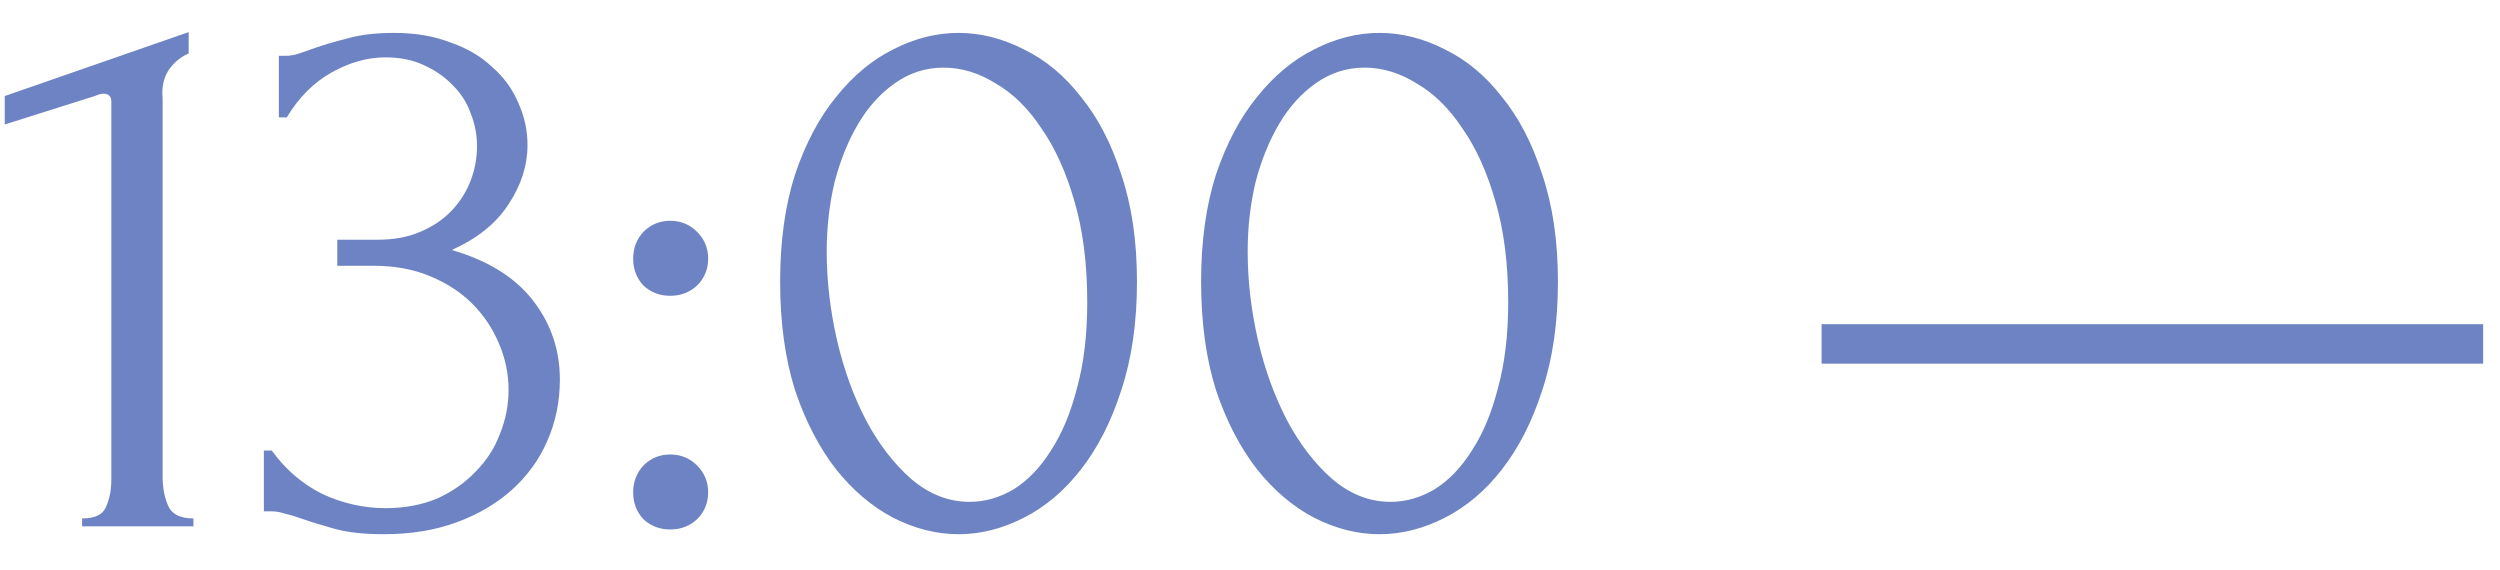 <?xml version="1.0" encoding="UTF-8"?> <svg xmlns="http://www.w3.org/2000/svg" width="57" height="13" viewBox="0 0 57 13" fill="none"><path d="M1.872 12V11.82C2.16 11.82 2.34 11.736 2.412 11.568C2.496 11.388 2.538 11.178 2.538 10.938V2.316C2.538 2.196 2.478 2.136 2.358 2.136C2.31 2.136 2.244 2.154 2.16 2.19L0.108 2.838V2.19L4.302 0.732V1.218C4.11 1.302 3.954 1.434 3.834 1.614C3.726 1.794 3.684 2.004 3.708 2.244V10.866C3.708 11.118 3.75 11.34 3.834 11.532C3.918 11.724 4.11 11.82 4.41 11.82V12H1.872ZM6.358 1.272H6.52C6.616 1.272 6.718 1.254 6.826 1.218C6.934 1.182 7.054 1.14 7.186 1.092C7.39 1.02 7.636 0.948 7.924 0.876C8.212 0.792 8.566 0.75 8.986 0.75C9.466 0.75 9.892 0.822 10.264 0.966C10.648 1.098 10.966 1.284 11.217 1.524C11.482 1.752 11.68 2.022 11.812 2.334C11.956 2.646 12.027 2.97 12.027 3.306C12.027 3.774 11.883 4.224 11.595 4.656C11.319 5.088 10.887 5.436 10.3 5.7C11.127 5.94 11.745 6.324 12.153 6.852C12.562 7.38 12.765 7.98 12.765 8.652C12.765 9.156 12.669 9.624 12.477 10.056C12.297 10.476 12.027 10.848 11.668 11.172C11.319 11.484 10.899 11.73 10.408 11.91C9.916 12.09 9.364 12.18 8.752 12.18C8.296 12.18 7.918 12.138 7.618 12.054C7.318 11.97 7.066 11.892 6.862 11.82C6.73 11.772 6.61 11.736 6.502 11.712C6.394 11.676 6.286 11.658 6.178 11.658H6.016V10.272H6.196C6.508 10.704 6.892 11.034 7.348 11.262C7.816 11.478 8.296 11.586 8.788 11.586C9.22 11.586 9.61 11.514 9.958 11.37C10.306 11.214 10.6 11.01 10.839 10.758C11.091 10.506 11.277 10.218 11.398 9.894C11.53 9.57 11.595 9.234 11.595 8.886C11.595 8.526 11.524 8.178 11.38 7.842C11.236 7.494 11.031 7.188 10.768 6.924C10.504 6.66 10.18 6.45 9.796 6.294C9.424 6.138 8.998 6.06 8.518 6.06H7.69V5.466H8.608C8.98 5.466 9.304 5.406 9.58 5.286C9.868 5.166 10.107 5.004 10.3 4.8C10.492 4.596 10.636 4.368 10.732 4.116C10.828 3.864 10.876 3.6 10.876 3.324C10.876 3.072 10.828 2.826 10.732 2.586C10.648 2.346 10.515 2.136 10.335 1.956C10.155 1.764 9.934 1.608 9.67 1.488C9.418 1.368 9.124 1.308 8.788 1.308C8.38 1.308 7.972 1.422 7.564 1.65C7.156 1.878 6.814 2.22 6.538 2.676H6.358V1.272ZM14.436 5.898C14.436 5.658 14.514 5.454 14.67 5.286C14.838 5.118 15.042 5.034 15.282 5.034C15.522 5.034 15.726 5.118 15.894 5.286C16.062 5.454 16.146 5.658 16.146 5.898C16.146 6.138 16.062 6.342 15.894 6.51C15.726 6.666 15.522 6.744 15.282 6.744C15.042 6.744 14.838 6.666 14.67 6.51C14.514 6.342 14.436 6.138 14.436 5.898ZM14.436 11.226C14.436 10.986 14.514 10.782 14.67 10.614C14.838 10.446 15.042 10.362 15.282 10.362C15.522 10.362 15.726 10.446 15.894 10.614C16.062 10.782 16.146 10.986 16.146 11.226C16.146 11.466 16.062 11.67 15.894 11.838C15.726 11.994 15.522 12.072 15.282 12.072C15.042 12.072 14.838 11.994 14.67 11.838C14.514 11.67 14.436 11.466 14.436 11.226ZM17.787 6.42C17.787 5.496 17.901 4.68 18.129 3.972C18.369 3.264 18.681 2.676 19.065 2.208C19.449 1.728 19.881 1.368 20.361 1.128C20.853 0.876 21.351 0.75 21.855 0.75C22.359 0.75 22.857 0.876 23.349 1.128C23.841 1.368 24.273 1.728 24.645 2.208C25.029 2.676 25.335 3.264 25.563 3.972C25.803 4.68 25.923 5.496 25.923 6.42C25.923 7.356 25.803 8.184 25.563 8.904C25.335 9.612 25.029 10.212 24.645 10.704C24.273 11.184 23.841 11.55 23.349 11.802C22.857 12.054 22.359 12.18 21.855 12.18C21.351 12.18 20.853 12.054 20.361 11.802C19.881 11.55 19.449 11.184 19.065 10.704C18.681 10.212 18.369 9.612 18.129 8.904C17.901 8.184 17.787 7.356 17.787 6.42ZM24.789 6.888C24.789 6.024 24.693 5.262 24.501 4.602C24.309 3.93 24.057 3.372 23.745 2.928C23.445 2.472 23.097 2.13 22.701 1.902C22.317 1.662 21.921 1.542 21.513 1.542C21.105 1.542 20.733 1.662 20.397 1.902C20.073 2.13 19.797 2.436 19.569 2.82C19.341 3.204 19.161 3.648 19.029 4.152C18.909 4.656 18.849 5.184 18.849 5.736C18.849 6.396 18.927 7.068 19.083 7.752C19.239 8.424 19.461 9.036 19.749 9.588C20.037 10.128 20.379 10.572 20.775 10.92C21.183 11.268 21.627 11.442 22.107 11.442C22.455 11.442 22.791 11.346 23.115 11.154C23.439 10.95 23.721 10.656 23.961 10.272C24.213 9.888 24.411 9.414 24.555 8.85C24.711 8.286 24.789 7.632 24.789 6.888ZM27.385 6.42C27.385 5.496 27.499 4.68 27.727 3.972C27.967 3.264 28.279 2.676 28.663 2.208C29.047 1.728 29.479 1.368 29.959 1.128C30.451 0.876 30.949 0.75 31.453 0.75C31.957 0.75 32.455 0.876 32.947 1.128C33.439 1.368 33.871 1.728 34.243 2.208C34.627 2.676 34.933 3.264 35.161 3.972C35.401 4.68 35.521 5.496 35.521 6.42C35.521 7.356 35.401 8.184 35.161 8.904C34.933 9.612 34.627 10.212 34.243 10.704C33.871 11.184 33.439 11.55 32.947 11.802C32.455 12.054 31.957 12.18 31.453 12.18C30.949 12.18 30.451 12.054 29.959 11.802C29.479 11.55 29.047 11.184 28.663 10.704C28.279 10.212 27.967 9.612 27.727 8.904C27.499 8.184 27.385 7.356 27.385 6.42ZM34.387 6.888C34.387 6.024 34.291 5.262 34.099 4.602C33.907 3.93 33.655 3.372 33.343 2.928C33.043 2.472 32.695 2.13 32.299 1.902C31.915 1.662 31.519 1.542 31.111 1.542C30.703 1.542 30.331 1.662 29.995 1.902C29.671 2.13 29.395 2.436 29.167 2.82C28.939 3.204 28.759 3.648 28.627 4.152C28.507 4.656 28.447 5.184 28.447 5.736C28.447 6.396 28.525 7.068 28.681 7.752C28.837 8.424 29.059 9.036 29.347 9.588C29.635 10.128 29.977 10.572 30.373 10.92C30.781 11.268 31.225 11.442 31.705 11.442C32.053 11.442 32.389 11.346 32.713 11.154C33.037 10.95 33.319 10.656 33.559 10.272C33.811 9.888 34.009 9.414 34.153 8.85C34.309 8.286 34.387 7.632 34.387 6.888ZM41.532 8.292V7.392H56.616V8.292H41.532Z" fill="#6E83C3"></path></svg> 